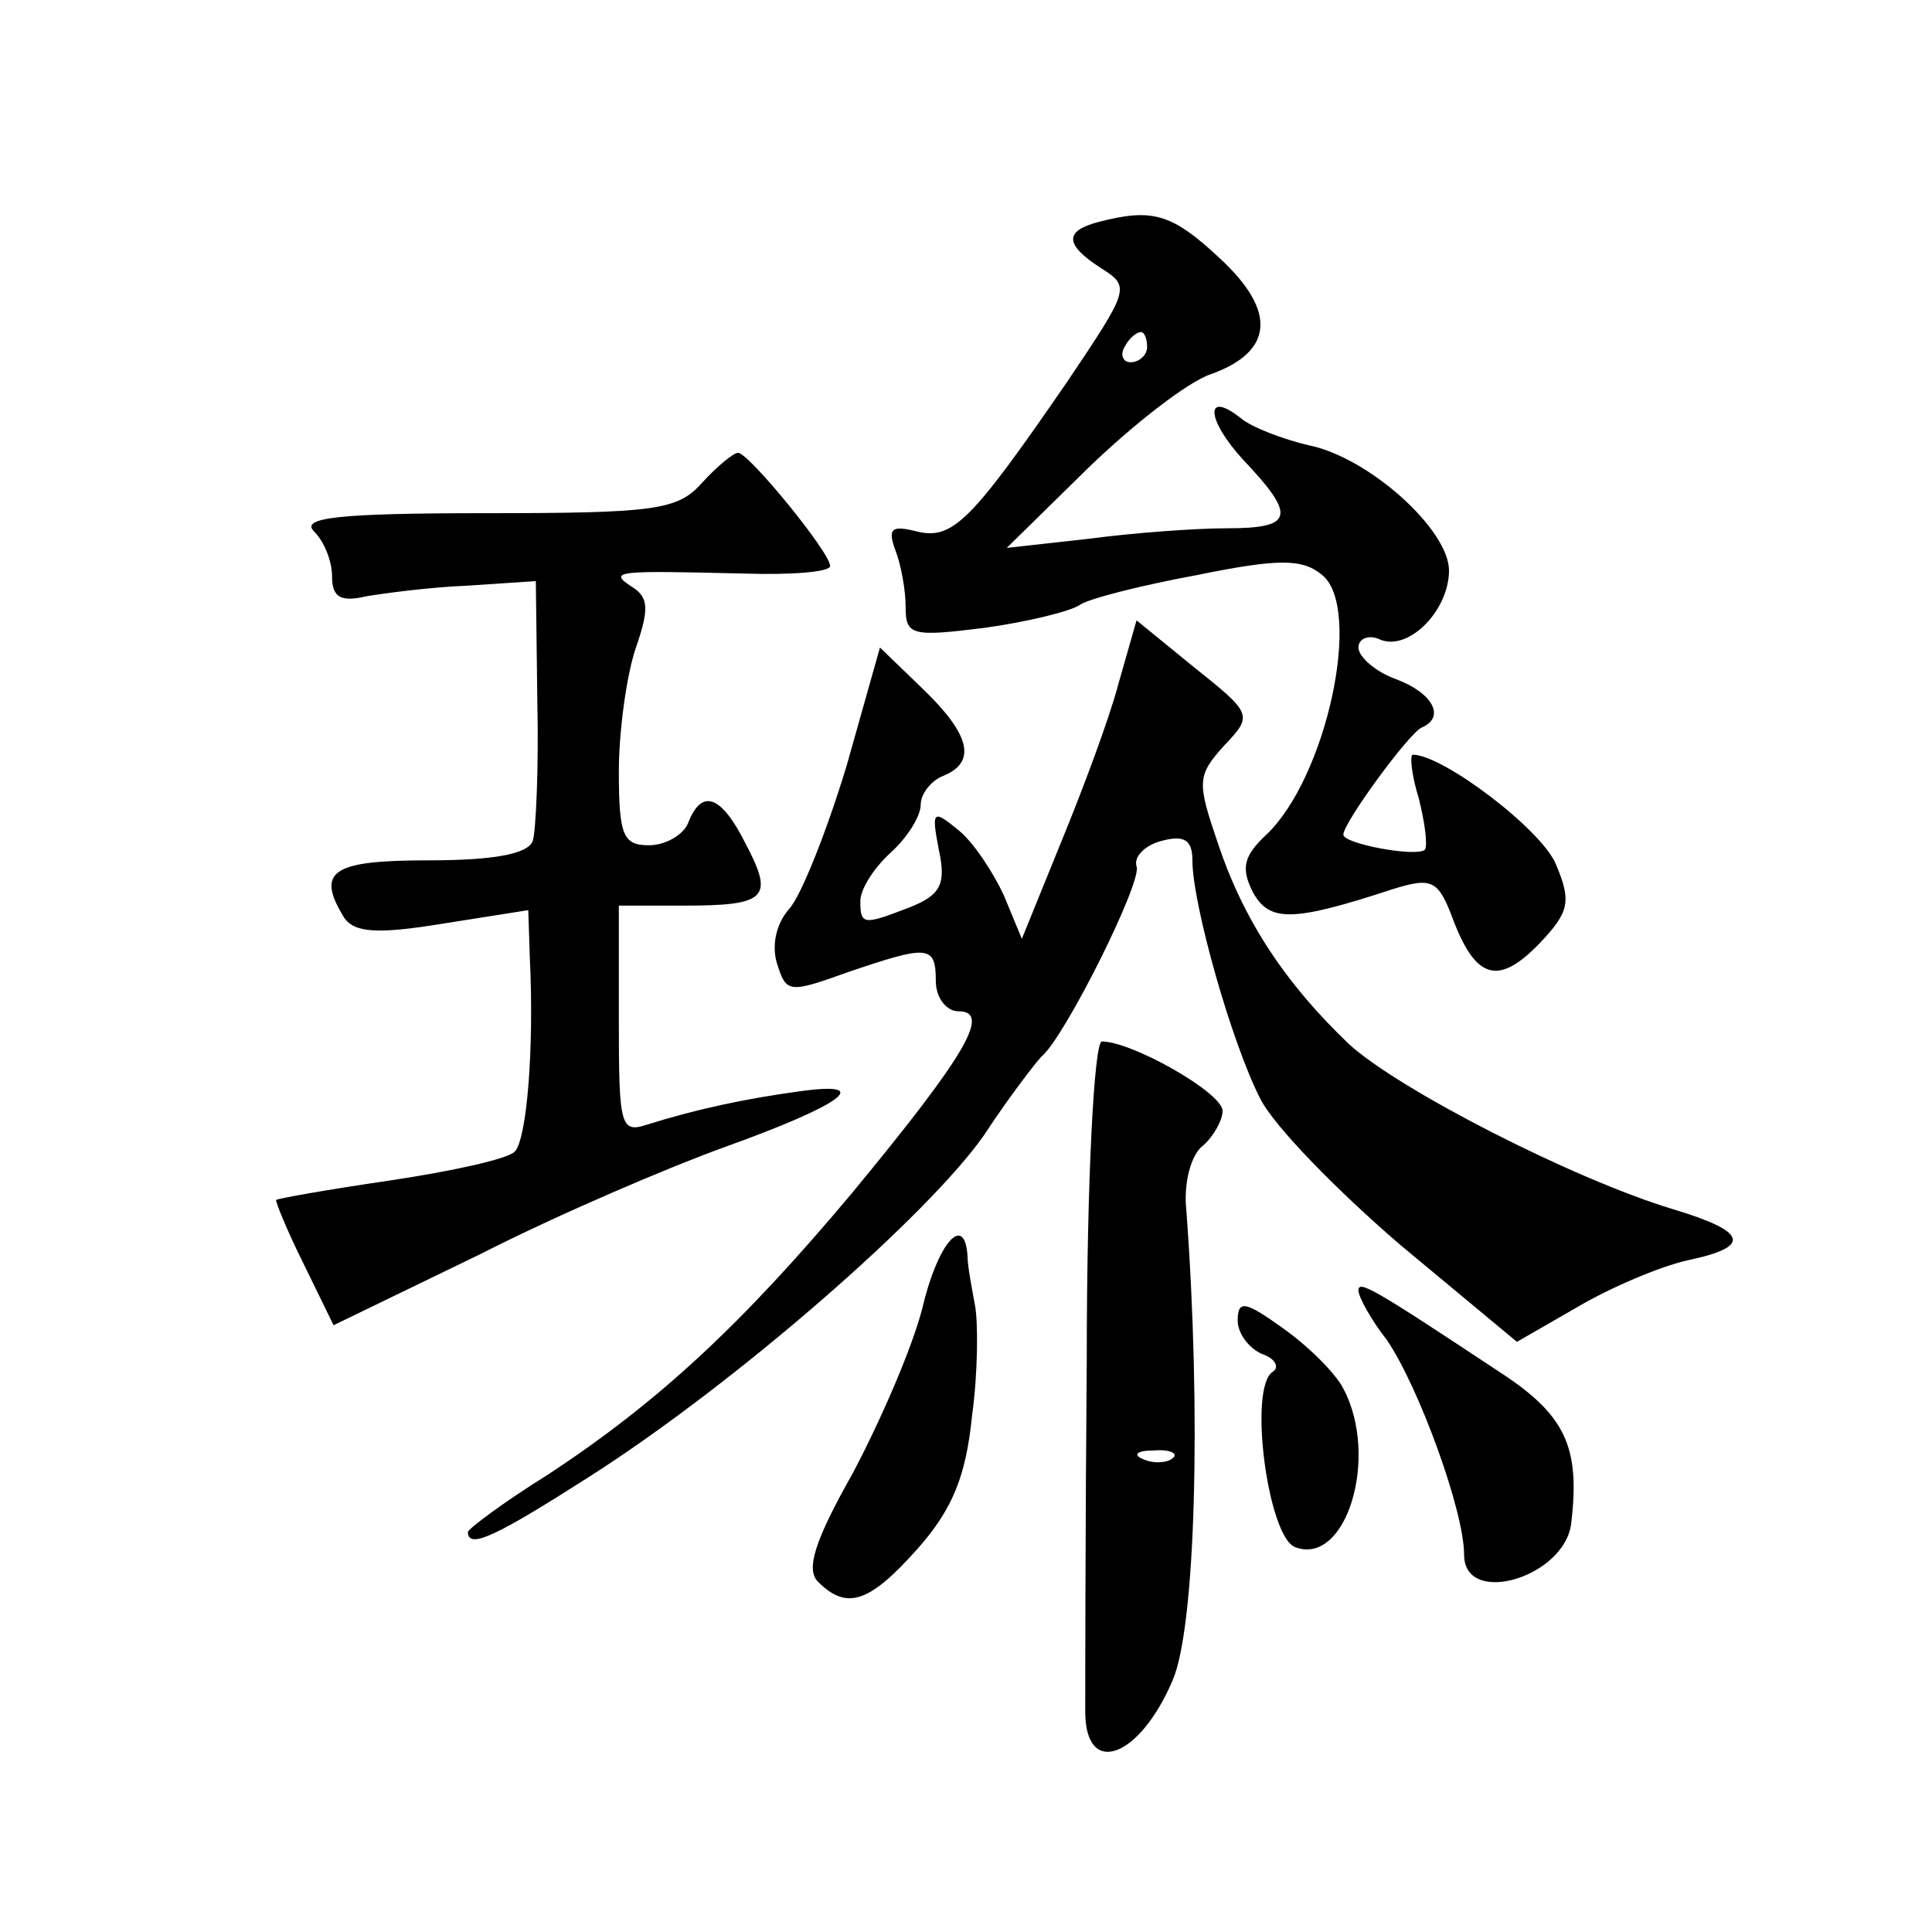 <?xml version="1.0" standalone="no"?>
<!DOCTYPE svg PUBLIC "-//W3C//DTD SVG 20010904//EN"
 "http://www.w3.org/TR/2001/REC-SVG-20010904/DTD/svg10.dtd">
<svg version="1.0" xmlns="http://www.w3.org/2000/svg"
 width="128pt" height="128pt" viewBox="0 0 128 128"
 preserveAspectRatio="xMidYMid meet">
<g transform="translate(0,128) scale(0.1,-0.1)"
fill="#0" stroke="none">
<path d="M728 1133 c-23 -6 -23 -15 2 -31 19 -12 18 -14 -23 -75 -64 -93 -76 -105
-100 -99 -16 4 -19 2 -14 -12 4 -10 7 -27 7 -38 0 -19 4 -20 52 -14 29 4 57 11
63 15 5 4 40 13 78 20 54 11 70 11 83 0 27 -22 3 -134 -37 -172 -15 -14 -17 -22
-9 -38 11 -20 26 -20 93 2 26 8 30 6 40 -21 15 -39 30 -43 57 -15 20 21 21 28 11
52 -9 23 -75 73 -95 73 -2 0 -1 -13 4 -29 4 -16 6 -31 4 -34 -6 -5 -54 4 -54 10
0 8 44 68 52 71 16 7 7 23 -17 32 -14 5 -25 15 -25 21 0 6 7 9 15 5 19 -7 45 20
45 46 0 27 -53 75 -93 83 -17 4 -38 12 -45 18 -24 19 -23 -1 2 -28 35 -37 33 -45
-11 -45 -21 0 -62 -3 -92 -7 l-54 -6 54 53 c30 29 66 57 81 62 42 15 44 42 6 77
-32 30 -45 33 -80 24z m32 -83 c0 -5 -5 -10 -11 -10 -5 0 -7 5 -4 10 3 6 8 10 11
10 2 0 4 -4 4 -10z M465 960 c-16 -18 -31 -20 -144 -20 -97 0 -122 -3 -113 -12
7 -7 12 -20 12 -30 0 -14 6 -17 23 -13 12 2 42 6 67 7 l45 3 1 -80 c1 -44 -1 -86
-3 -92 -3 -9 -27 -13 -69 -13 -64 0 -75 -7 -56 -38 7 -10 22 -11 65 -4 l57 9 1
-31 c3 -61 -2 -121 -10 -129 -5 -5 -42 -13 -82 -19 -41 -6 -75 -12 -76 -13 -1 0
7 -20 18 -42 l20 -41 97 47 c53 27 126 58 162 71 78 28 100 44 50 37 -37 -5 -69
-12 -101 -22 -18 -6 -19 -1 -19 69 l0 76 43 0 c55 0 60 5 41 41 -16 32 -29 37 -38
14 -3 -8 -15 -15 -26 -15 -17 0 -20 6 -20 49 0 26 5 63 11 81 9 26 9 34 -2 41 -17
11 -10 11 74 9 31 -1 57 1 57 5 0 9 -54 75 -61 75 -3 0 -14 -9 -24 -20z M741 827
c-6 -23 -24 -71 -38 -105 l-26 -64 -12 29 c-7 15 -20 35 -30 43 -17 14 -18 13 -13
-13 5 -23 1 -30 -19 -38 -31 -12 -33 -12 -33 4 0 8 9 22 20 32 11 10 20 24 20 32
0 7 7 16 15 19 22 9 18 27 -13 57 l-29 28 -22 -78 c-13 -43 -30 -86 -38 -95 -9
-10 -12 -25 -8 -37 6 -19 8 -19 47 -5 53 18 58 18 58 -6 0 -11 7 -20 15 -20 22
0 5 -29 -71 -121 -73 -87 -128 -138 -201 -186 -29 -18 -53 -36 -53 -38 0 -12 20
-2 81 37 97 62 224 173 261 226 17 26 35 49 38 52 15 12 67 116 63 126 -2 6 5 14
17 17 15 4 20 0 20 -13 0 -29 26 -121 45 -158 9 -18 51 -61 93 -97 l77 -64 40 23
c22 13 55 27 73 31 43 9 40 19 -10 34 -66 20 -181 79 -214 109 -42 40 -70 82 -87
133 -14 41 -14 45 4 65 19 20 19 21 -20 52 l-38 31 -12 -42z M720 378 c-1 -117
-1 -221 -1 -232 0 -44 36 -31 58 21 15 35 19 176 9 311 -2 18 3 37 11 43 7 6 13
17 13 23 0 12 -60 46 -80 46 -5 0 -10 -90 -10 -212z m57 -64 c-3 -3 -12 -4 -19
-1 -8 3 -5 6 6 6 11 1 17 -2 13 -5z M611 413 c-7 -27 -28 -75 -46 -109 -26 -46
-31 -64 -23 -72 19 -19 34 -14 66 22 23 26 32 48 36 88 4 29 4 62 2 73 -2 11 -5
26 -5 33 -2 29 -20 8 -30 -35z M900 425 c0 -4 8 -19 19 -33 21 -31 51 -113 51 -142
0 -35 67 -15 71 21 6 51 -4 72 -49 101 -83 55 -92 60 -92 53z M820 405 c0 -8 7
-18 16 -22 9 -3 12 -9 7 -12 -16 -11 -3 -109 15 -116 34 -13 56 60 32 105 -5 10
-23 28 -40 40 -25 18 -30 19 -30 5z"/>
</g>
</svg>
